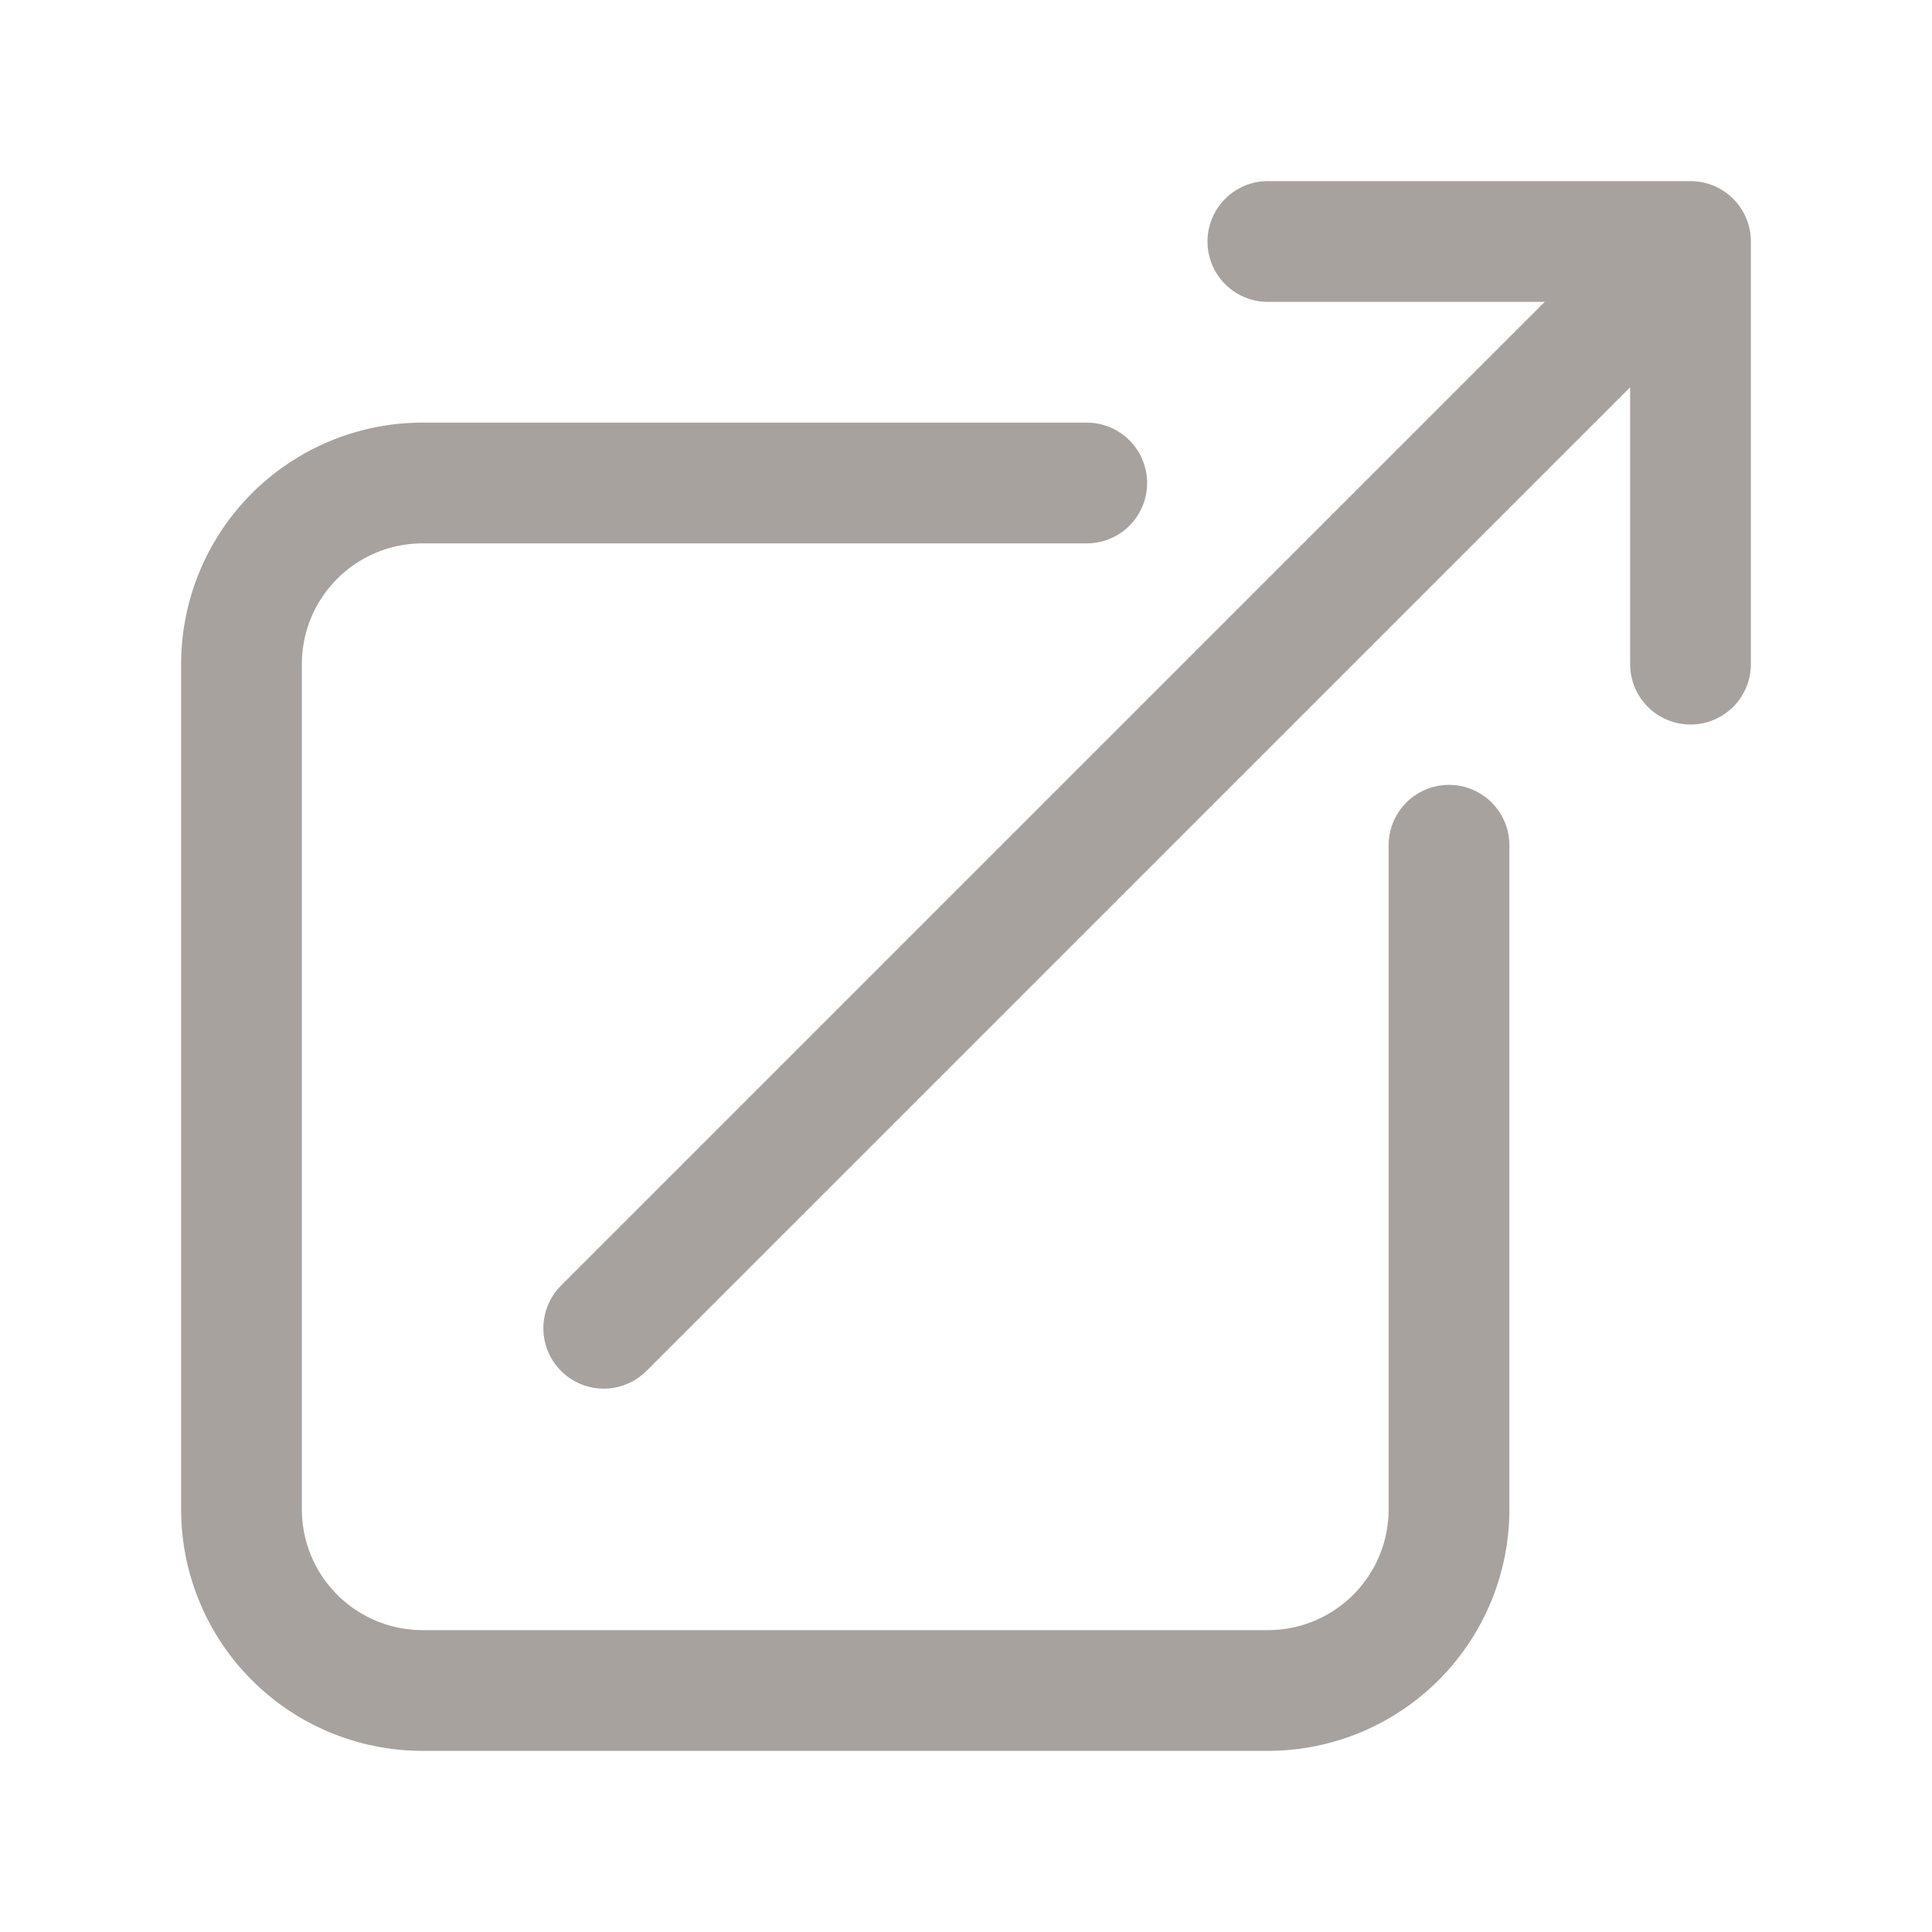 <svg xmlns="http://www.w3.org/2000/svg" fill="none" viewBox="0 0 24 24" stroke-width="1.5" stroke="#A8A29E" class="w-6 h-6"><path stroke-linecap="round" stroke-linejoin="round" d="M13.5 6H5.25A2.25 2.25 0 0 0 3 8.25v10.5A2.25 2.25 0 0 0 5.25 21h10.5A2.25 2.25 0 0 0 18 18.75V10.5m-10.5 6L21 3m0 0h-5.25M21 3v5.25"/></svg>
